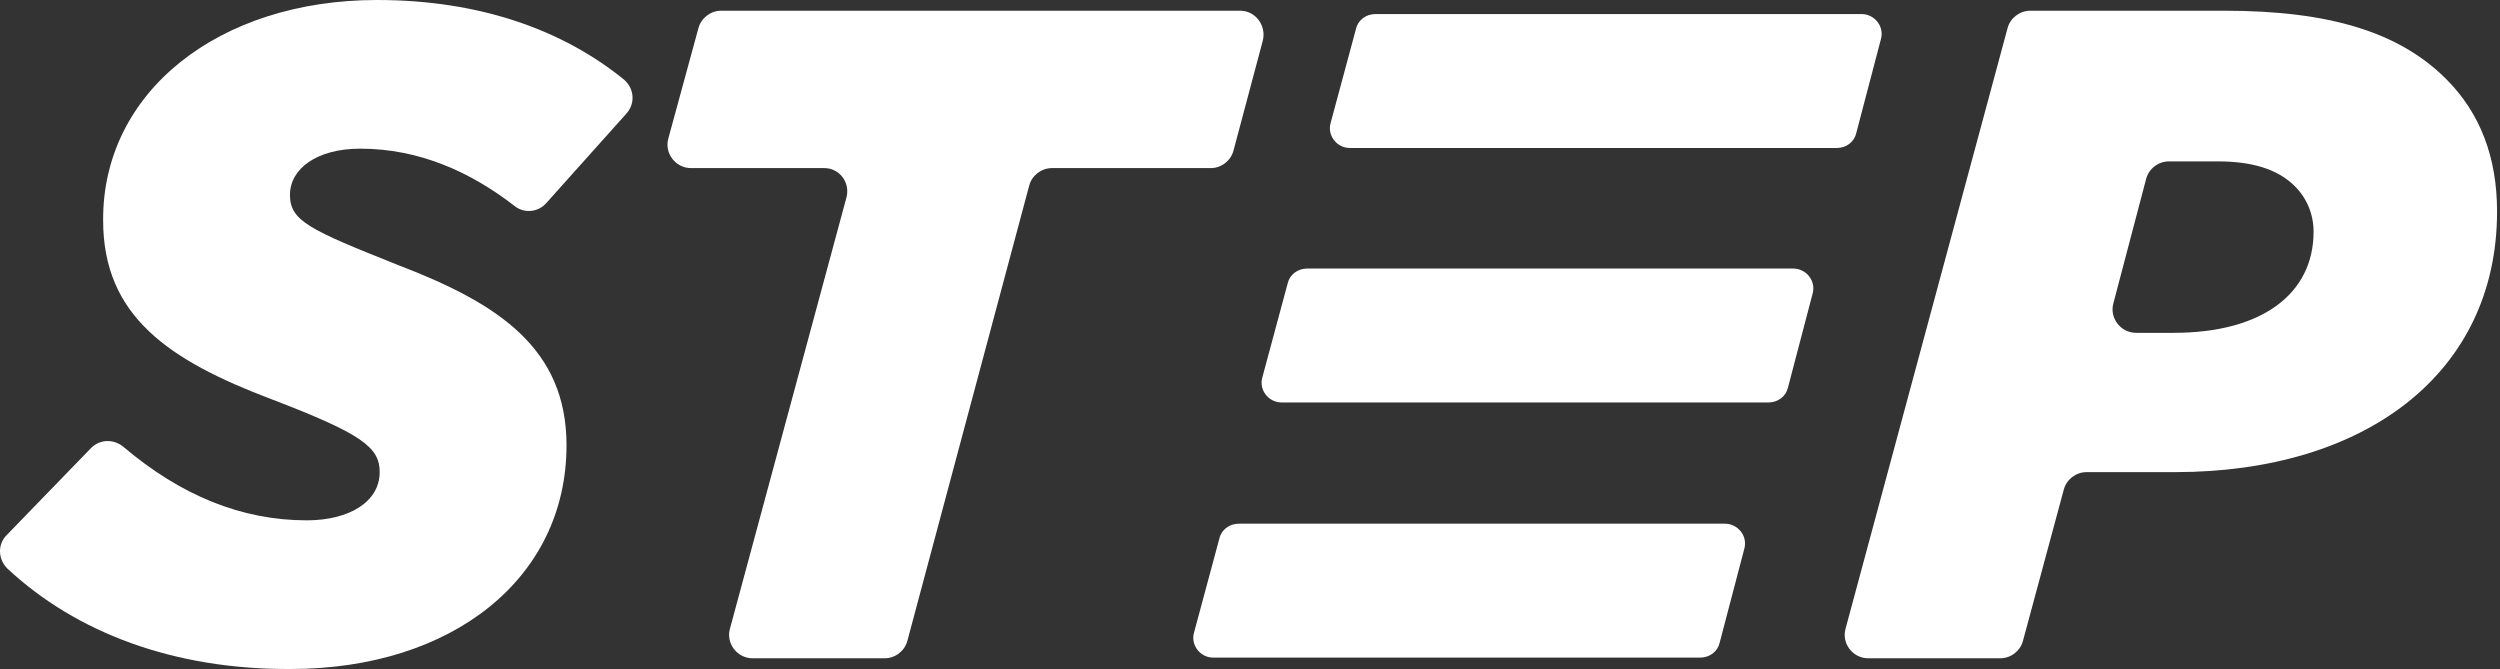 <?xml version="1.0" encoding="UTF-8"?> <svg xmlns="http://www.w3.org/2000/svg" xmlns:xlink="http://www.w3.org/1999/xlink" width="142px" height="38px" viewBox="0 0 142 38" version="1.1"><rect x="0" y="0" width="142" height="38" fill="#333333" stroke="none"/><title>Step_white_Logo</title><g id="Page-1" stroke="none" stroke-width="1" fill="none" fill-rule="evenodd"><g id="Step_white_Logo" transform="translate(-0, 0)" fill="#FFFFFF" fill-rule="nonzero"><path d="M0.381,30.392 L5.173,25.447 C5.668,24.953 6.428,24.915 6.999,25.371 C10.27,28.148 13.731,29.555 17.421,29.555 C19.855,29.555 21.566,28.49 21.566,26.817 C21.566,25.409 20.577,24.648 15.405,22.67 C9.585,20.464 5.858,17.954 5.858,12.514 C5.82,5.211 12.438,0 21.414,0 C27.272,0 31.988,1.712 35.449,4.526 C36.02,5.021 36.096,5.858 35.601,6.428 L31.037,11.525 C30.581,12.058 29.782,12.134 29.249,11.716 C26.701,9.738 23.772,8.444 20.463,8.444 C17.991,8.444 16.47,9.585 16.47,11.069 C16.47,12.552 17.573,13.047 22.631,15.063 C28.299,17.231 32.178,19.779 32.178,25.295 C32.178,32.864 25.674,37.999 16.508,37.999 C9.89,38.038 4.336,35.946 0.419,32.294 C-0.114,31.761 -0.152,30.924 0.381,30.392 Z" id="Path"></path><path d="M46.822,9.548 L39.253,9.548 C38.378,9.548 37.731,8.711 37.959,7.874 L39.671,1.598 C39.823,1.027 40.356,0.609 40.964,0.609 L70.441,0.609 C71.316,0.609 71.925,1.446 71.734,2.283 L70.061,8.559 C69.909,9.129 69.376,9.548 68.768,9.548 L59.753,9.548 C59.145,9.548 58.612,9.966 58.46,10.537 L51.538,36.402 C51.386,36.973 50.853,37.391 50.245,37.391 L42.752,37.391 C41.877,37.391 41.23,36.554 41.459,35.718 L48.077,11.221 C48.305,10.384 47.696,9.548 46.822,9.548 Z" id="Path"></path><path d="M114.029,1.598 C114.181,1.027 114.714,0.609 115.322,0.609 L126.352,0.609 C132.324,0.609 136.28,1.826 138.942,4.489 C140.882,6.429 141.833,8.939 141.833,12.02 C141.833,21.149 134.416,26.817 123.538,26.817 L118.517,26.817 C117.909,26.817 117.376,27.235 117.224,27.806 L114.904,36.402 C114.752,36.973 114.219,37.391 113.611,37.391 L106.118,37.391 C105.243,37.391 104.596,36.554 104.825,35.718 L114.029,1.598 Z M123.462,18.905 C128.52,18.905 131.411,16.661 131.411,13.161 C131.411,12.172 131.031,11.259 130.346,10.575 C129.357,9.586 127.874,9.167 125.972,9.167 L123.196,9.167 C122.587,9.167 122.054,9.586 121.902,10.156 L120.039,17.231 C119.81,18.068 120.457,18.905 121.332,18.905 L123.462,18.905 Z" id="Shape"></path><path d="M76.679,8.406 C75.918,8.406 75.386,7.683 75.576,6.998 L77.021,1.635 C77.135,1.141 77.592,0.798 78.124,0.798 L105.738,0.798 C106.46,0.798 107.031,1.483 106.841,2.206 L105.433,7.569 C105.319,8.064 104.863,8.406 104.33,8.406 L76.679,8.406 Z" id="Path"></path><path d="M72.799,22.86 C72.039,22.86 71.506,22.138 71.696,21.453 L73.142,16.09 C73.256,15.595 73.712,15.253 74.245,15.253 L101.858,15.253 C102.581,15.253 103.151,15.938 102.961,16.66 L101.554,22.024 C101.44,22.518 100.983,22.86 100.451,22.86 L72.799,22.86 Z" id="Path"></path><path d="M68.92,37.353 C68.159,37.353 67.627,36.63 67.817,35.946 L69.262,30.582 C69.376,30.088 69.833,29.746 70.365,29.746 L97.978,29.746 C98.701,29.746 99.272,30.43 99.081,31.153 L97.674,36.516 C97.56,37.011 97.104,37.353 96.571,37.353 L68.92,37.353 Z" id="Path"></path></g></g></svg> 